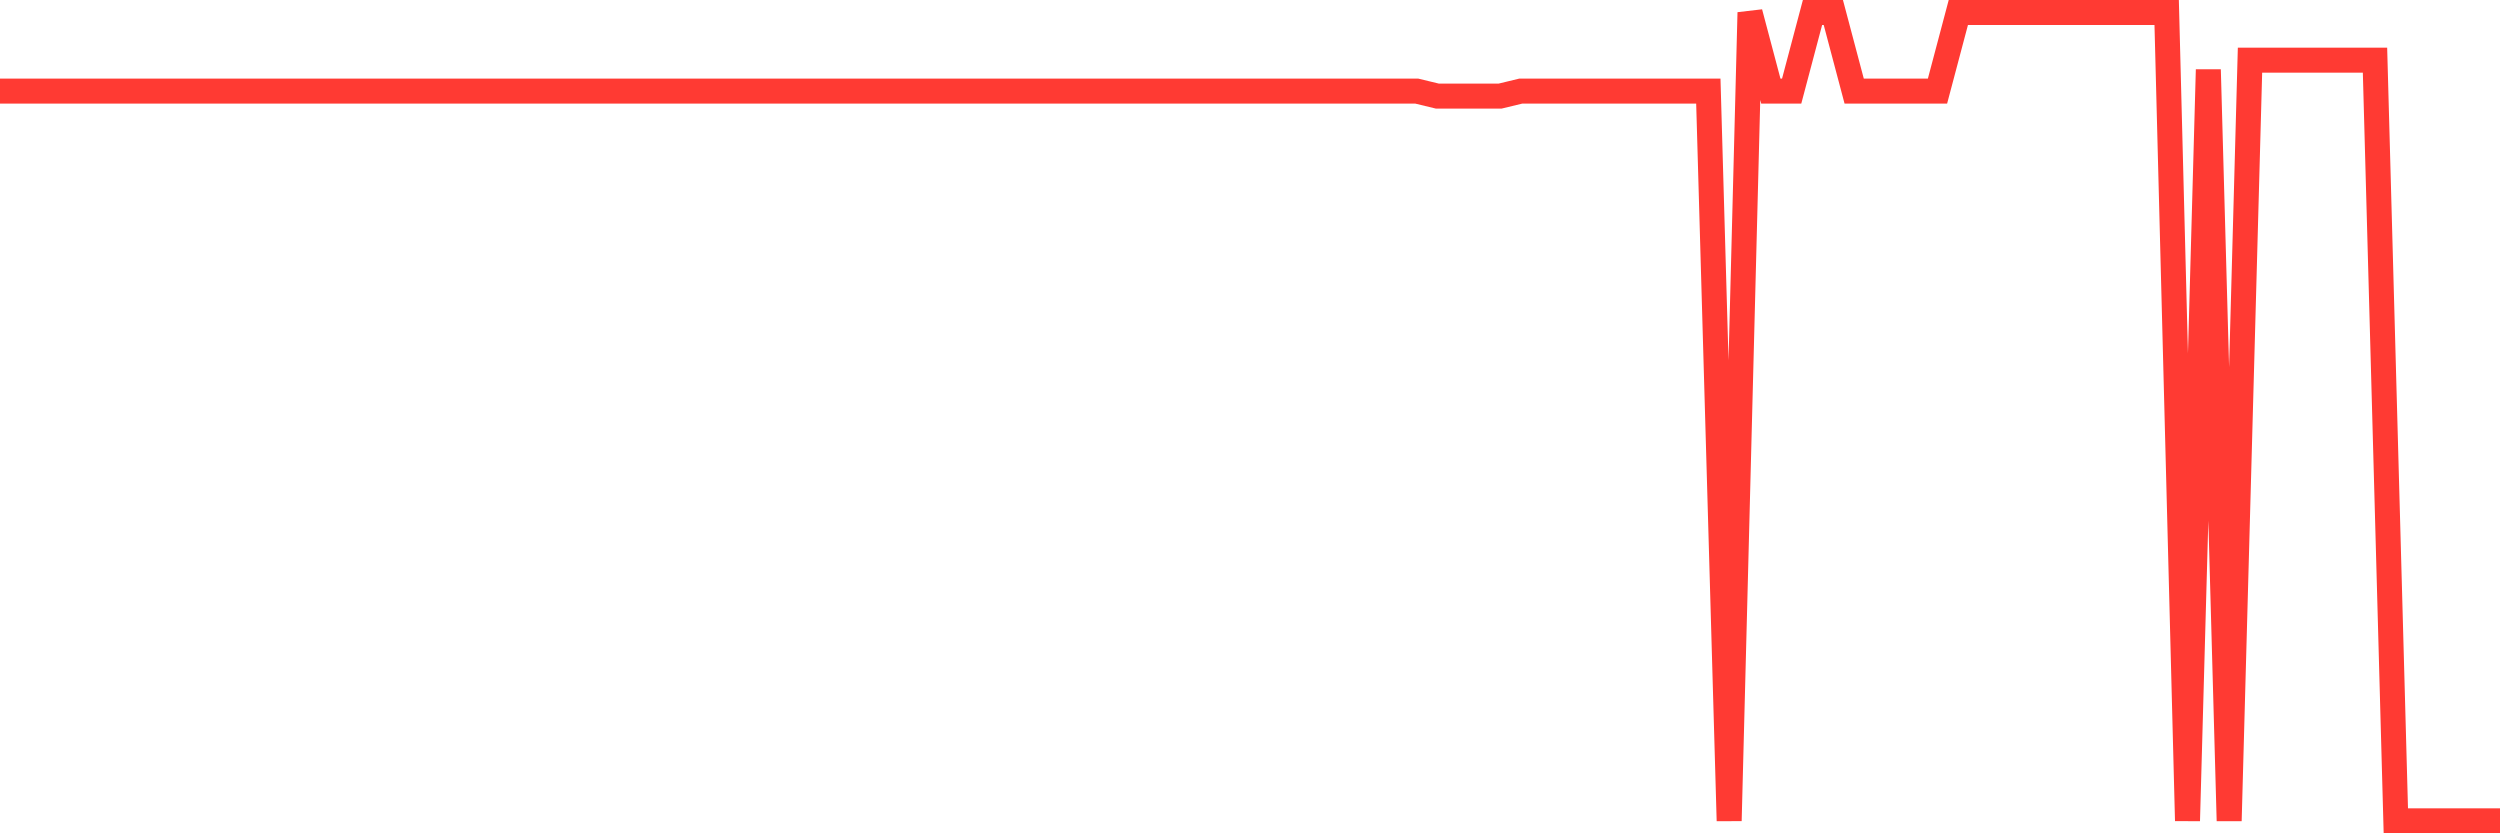 <svg
  xmlns="http://www.w3.org/2000/svg"
  xmlns:xlink="http://www.w3.org/1999/xlink"
  width="120"
  height="40"
  viewBox="0 0 120 40"
  preserveAspectRatio="none"
>
  <polyline
    points="0,4.372 1,4.372 2,4.372 3,4.372 4,4.372 5,4.372 6,4.372 7,4.372 8,4.372 9,4.372 10,4.372 11,4.372 12,4.372 13,4.372 14,4.372 15,4.372 16,4.372 17,4.372 18,4.372 19,4.372 20,4.372 21,4.372 22,4.372 23,4.372 24,4.372 25,4.372 26,4.372 27,4.372 28,4.372 29,4.372 30,4.372 31,4.372 32,4.372 33,4.372 34,4.372 35,4.372 36,4.372 37,4.372 38,4.372 39,4.372 40,4.372 41,4.372 42,4.372 43,4.372 44,4.372 45,4.372 46,4.372 47,4.372 48,4.372 49,4.372 50,4.372 51,4.372 52,4.372 53,4.372 54,4.372 55,4.372 56,4.372 57,4.372 58,4.372 59,4.372 60,4.372 61,4.372 62,4.372 63,4.372 64,4.372 65,4.372 66,4.372 67,4.372 68,4.372 69,4.614 70,4.614 71,4.614 72,4.614 73,4.372 74,4.372 75,4.372 76,4.372 77,4.372 78,4.372 79,4.372 80,4.372 81,4.372 82,4.372 83,39.4 84,0.6 85,4.372 86,4.372 87,0.6 88,0.6 89,4.372 90,4.372 91,4.372 92,4.372 93,4.372 94,0.6 95,0.6 96,0.6 97,0.6 98,0.6 99,0.6 100,0.6 101,0.6 102,0.6 103,0.6 104,0.6 105,39.4 106,3.343 107,39.4 108,2.888 109,2.888 110,2.888 111,2.888 112,2.888 113,2.888 114,2.888 115,39.4 116,39.4 117,39.4 118,39.4 119,39.4 120,39.4"
    fill="none"
    stroke="#ff3a33"
    stroke-width="1.2"
  >
  </polyline>
</svg>